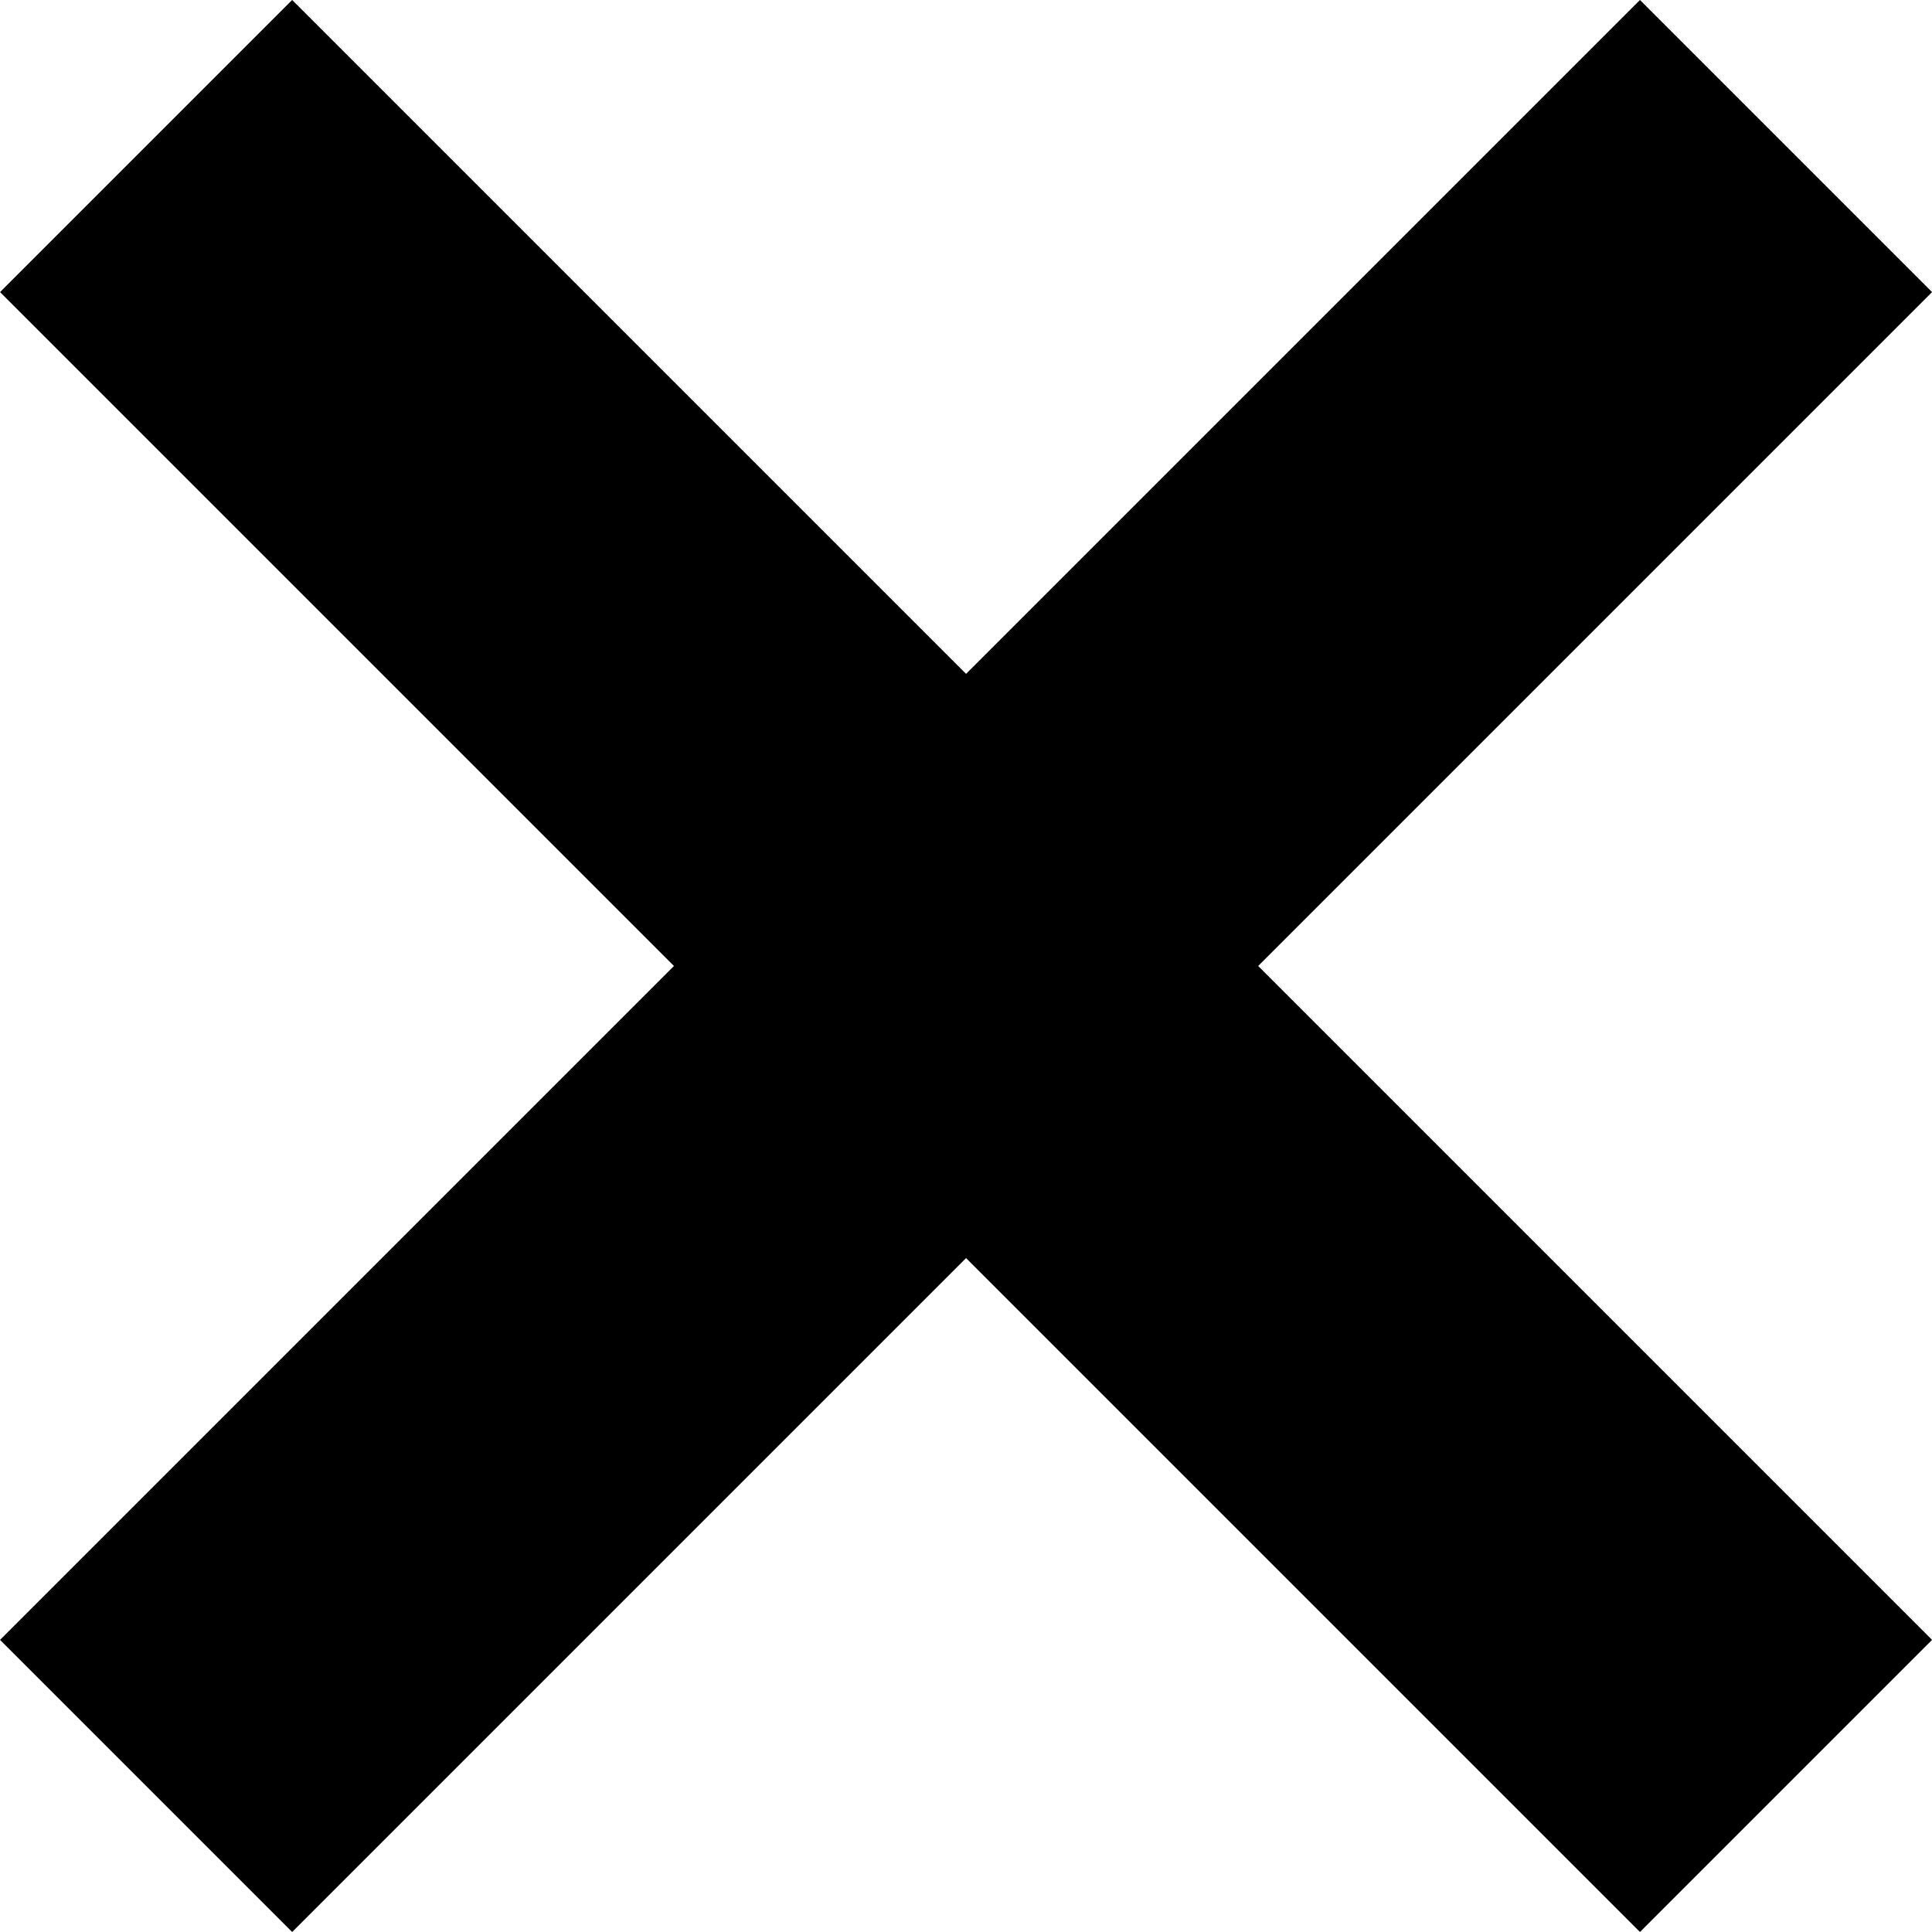 <svg xmlns="http://www.w3.org/2000/svg" width="18.403" height="18.403" viewBox="0 0 18.403 18.403">
  <g id="Group_154" data-name="Group 154" transform="translate(-4.769 10.851) rotate(-45)">
    <g id="Group_152" data-name="Group 152" transform="translate(0 6.745)">
      <rect id="Rectangle_597" data-name="Rectangle 597" width="22.091" height="3.935" transform="translate(0)" fill="black"/>
    </g>
    <g id="Group_1918" data-name="Group 1918" transform="translate(13.013 -2.333) rotate(90)">
      <rect id="Rectangle_597-2" data-name="Rectangle 597" width="22.091" height="3.935" transform="translate(0)" fill="black"/>
    </g>
  </g>
</svg>
